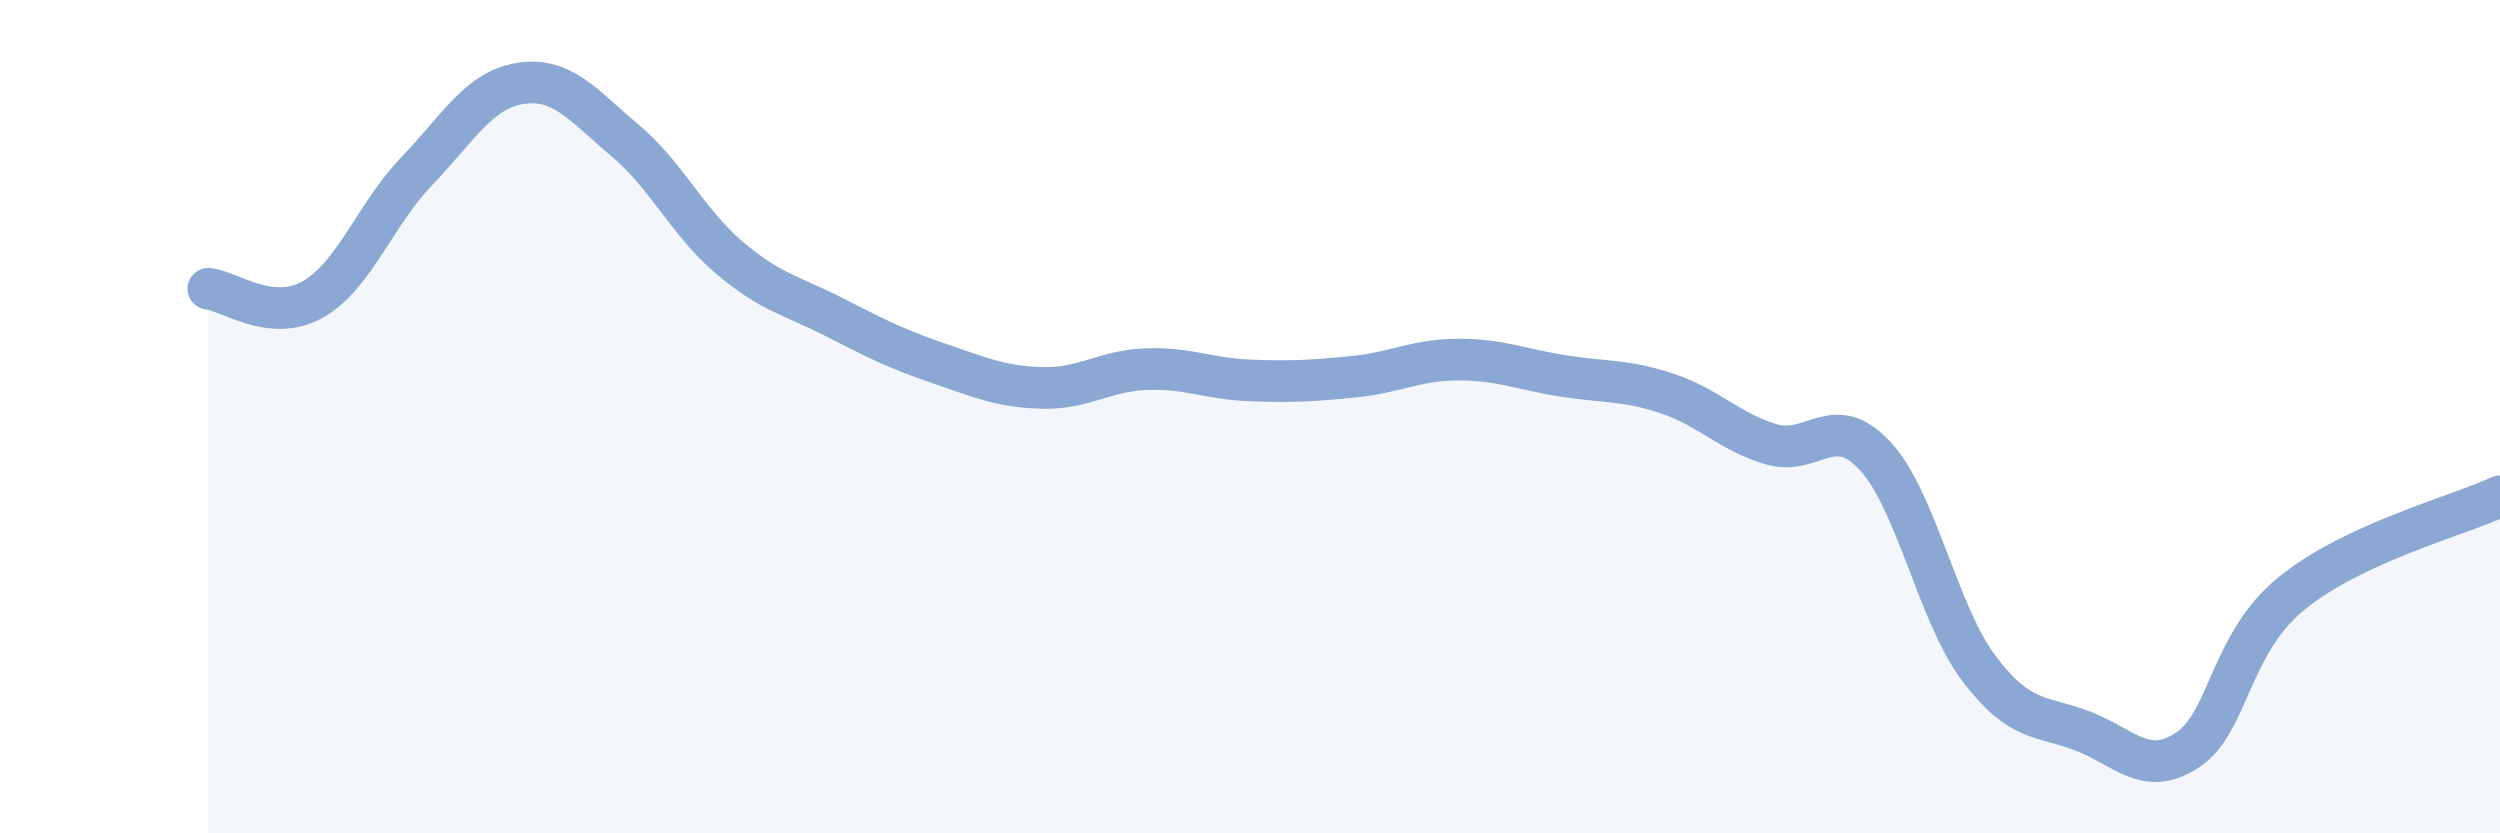 
    <svg width="60" height="20" viewBox="0 0 60 20" xmlns="http://www.w3.org/2000/svg">
      <path
        d="M 5,6.93 C 5.5,6.98 6.5,7.75 7.5,7.19 C 8.5,6.63 9,5.15 10,4.11 C 11,3.07 11.5,2.15 12.5,2 C 13.5,1.85 14,2.53 15,3.37 C 16,4.21 16.5,5.33 17.5,6.18 C 18.5,7.03 19,7.09 20,7.6 C 21,8.11 21.5,8.37 22.5,8.71 C 23.5,9.05 24,9.28 25,9.31 C 26,9.34 26.5,8.9 27.5,8.86 C 28.5,8.82 29,9.09 30,9.13 C 31,9.17 31.5,9.14 32.5,9.04 C 33.5,8.94 34,8.63 35,8.63 C 36,8.63 36.5,8.86 37.5,9.02 C 38.5,9.18 39,9.11 40,9.44 C 41,9.77 41.5,10.36 42.5,10.66 C 43.5,10.96 44,9.86 45,10.94 C 46,12.02 46.5,14.73 47.5,16.05 C 48.5,17.37 49,17.16 50,17.55 C 51,17.94 51.5,18.66 52.5,18 C 53.5,17.34 53.5,15.46 55,14.24 C 56.5,13.02 59,12.38 60,11.91L60 20L5 20Z"
        fill="#8ba7d3"
        opacity="0.1"
        stroke-linecap="round"
        stroke-linejoin="round"
      />
      <path
        d="M 5,6.93 C 5.5,6.98 6.5,7.75 7.5,7.19 C 8.5,6.63 9,5.15 10,4.11 C 11,3.07 11.5,2.15 12.5,2 C 13.5,1.85 14,2.53 15,3.37 C 16,4.21 16.5,5.33 17.5,6.18 C 18.5,7.03 19,7.09 20,7.6 C 21,8.11 21.5,8.37 22.5,8.71 C 23.5,9.05 24,9.28 25,9.31 C 26,9.34 26.5,8.9 27.5,8.86 C 28.5,8.82 29,9.09 30,9.13 C 31,9.17 31.5,9.14 32.5,9.04 C 33.5,8.94 34,8.63 35,8.63 C 36,8.63 36.5,8.86 37.5,9.02 C 38.5,9.18 39,9.11 40,9.44 C 41,9.77 41.5,10.36 42.5,10.66 C 43.5,10.96 44,9.86 45,10.94 C 46,12.02 46.5,14.73 47.5,16.05 C 48.5,17.37 49,17.16 50,17.55 C 51,17.94 51.5,18.66 52.5,18 C 53.5,17.34 53.5,15.46 55,14.24 C 56.5,13.02 59,12.38 60,11.91"
        stroke="#8ba7d3"
        stroke-width="1"
        fill="none"
        stroke-linecap="round"
        stroke-linejoin="round"
      />
    </svg>
  